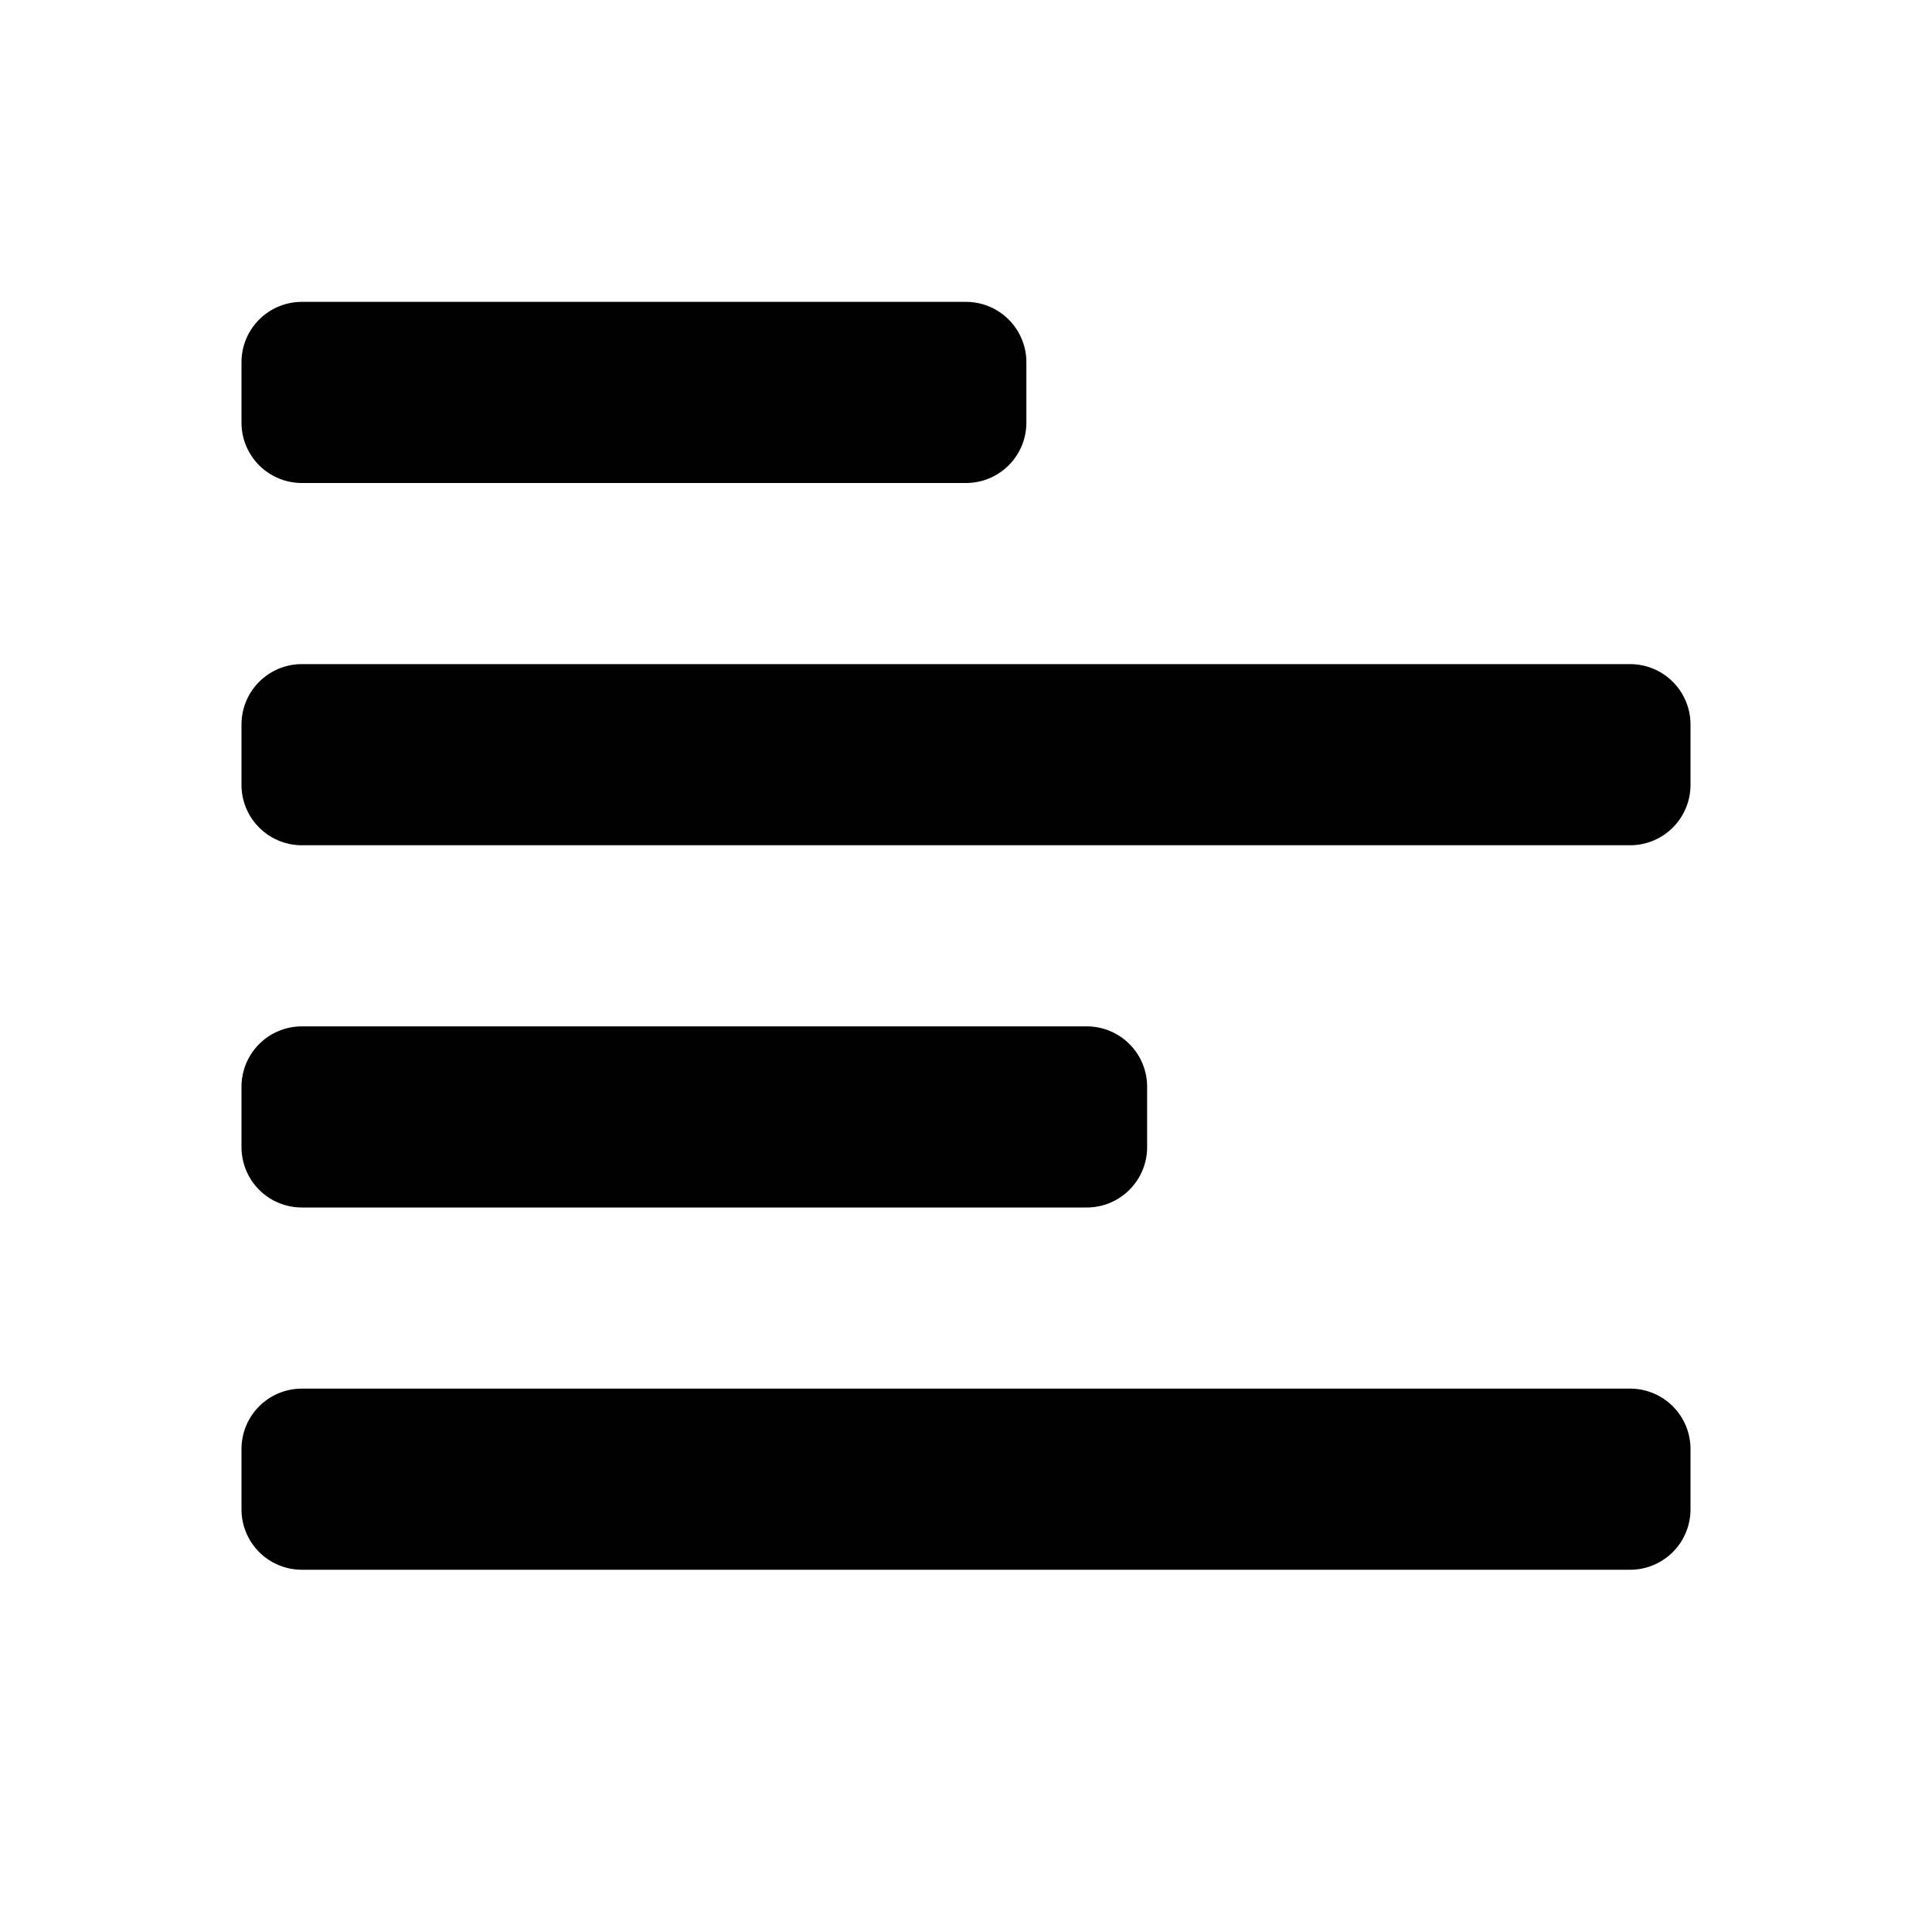 <svg id="glyphicons-basic" xmlns="http://www.w3.org/2000/svg" viewBox="0 0 32 32">
  <path id="paragraph-left" d="M4,7V6A1,1,0,0,1,5,5H16a1,1,0,0,1,1,1V7a1,1,0,0,1-1,1H5A1,1,0,0,1,4,7Zm23,4H5a1,1,0,0,0-1,1v1a1,1,0,0,0,1,1H27a1,1,0,0,0,1-1V12A1,1,0,0,0,27,11ZM5,20H18a1,1,0,0,0,1-1V18a1,1,0,0,0-1-1H5a1,1,0,0,0-1,1v1A1,1,0,0,0,5,20Zm22,3H5a1,1,0,0,0-1,1v1a1,1,0,0,0,1,1H27a1,1,0,0,0,1-1V24A1,1,0,0,0,27,23Z"/>
</svg>
